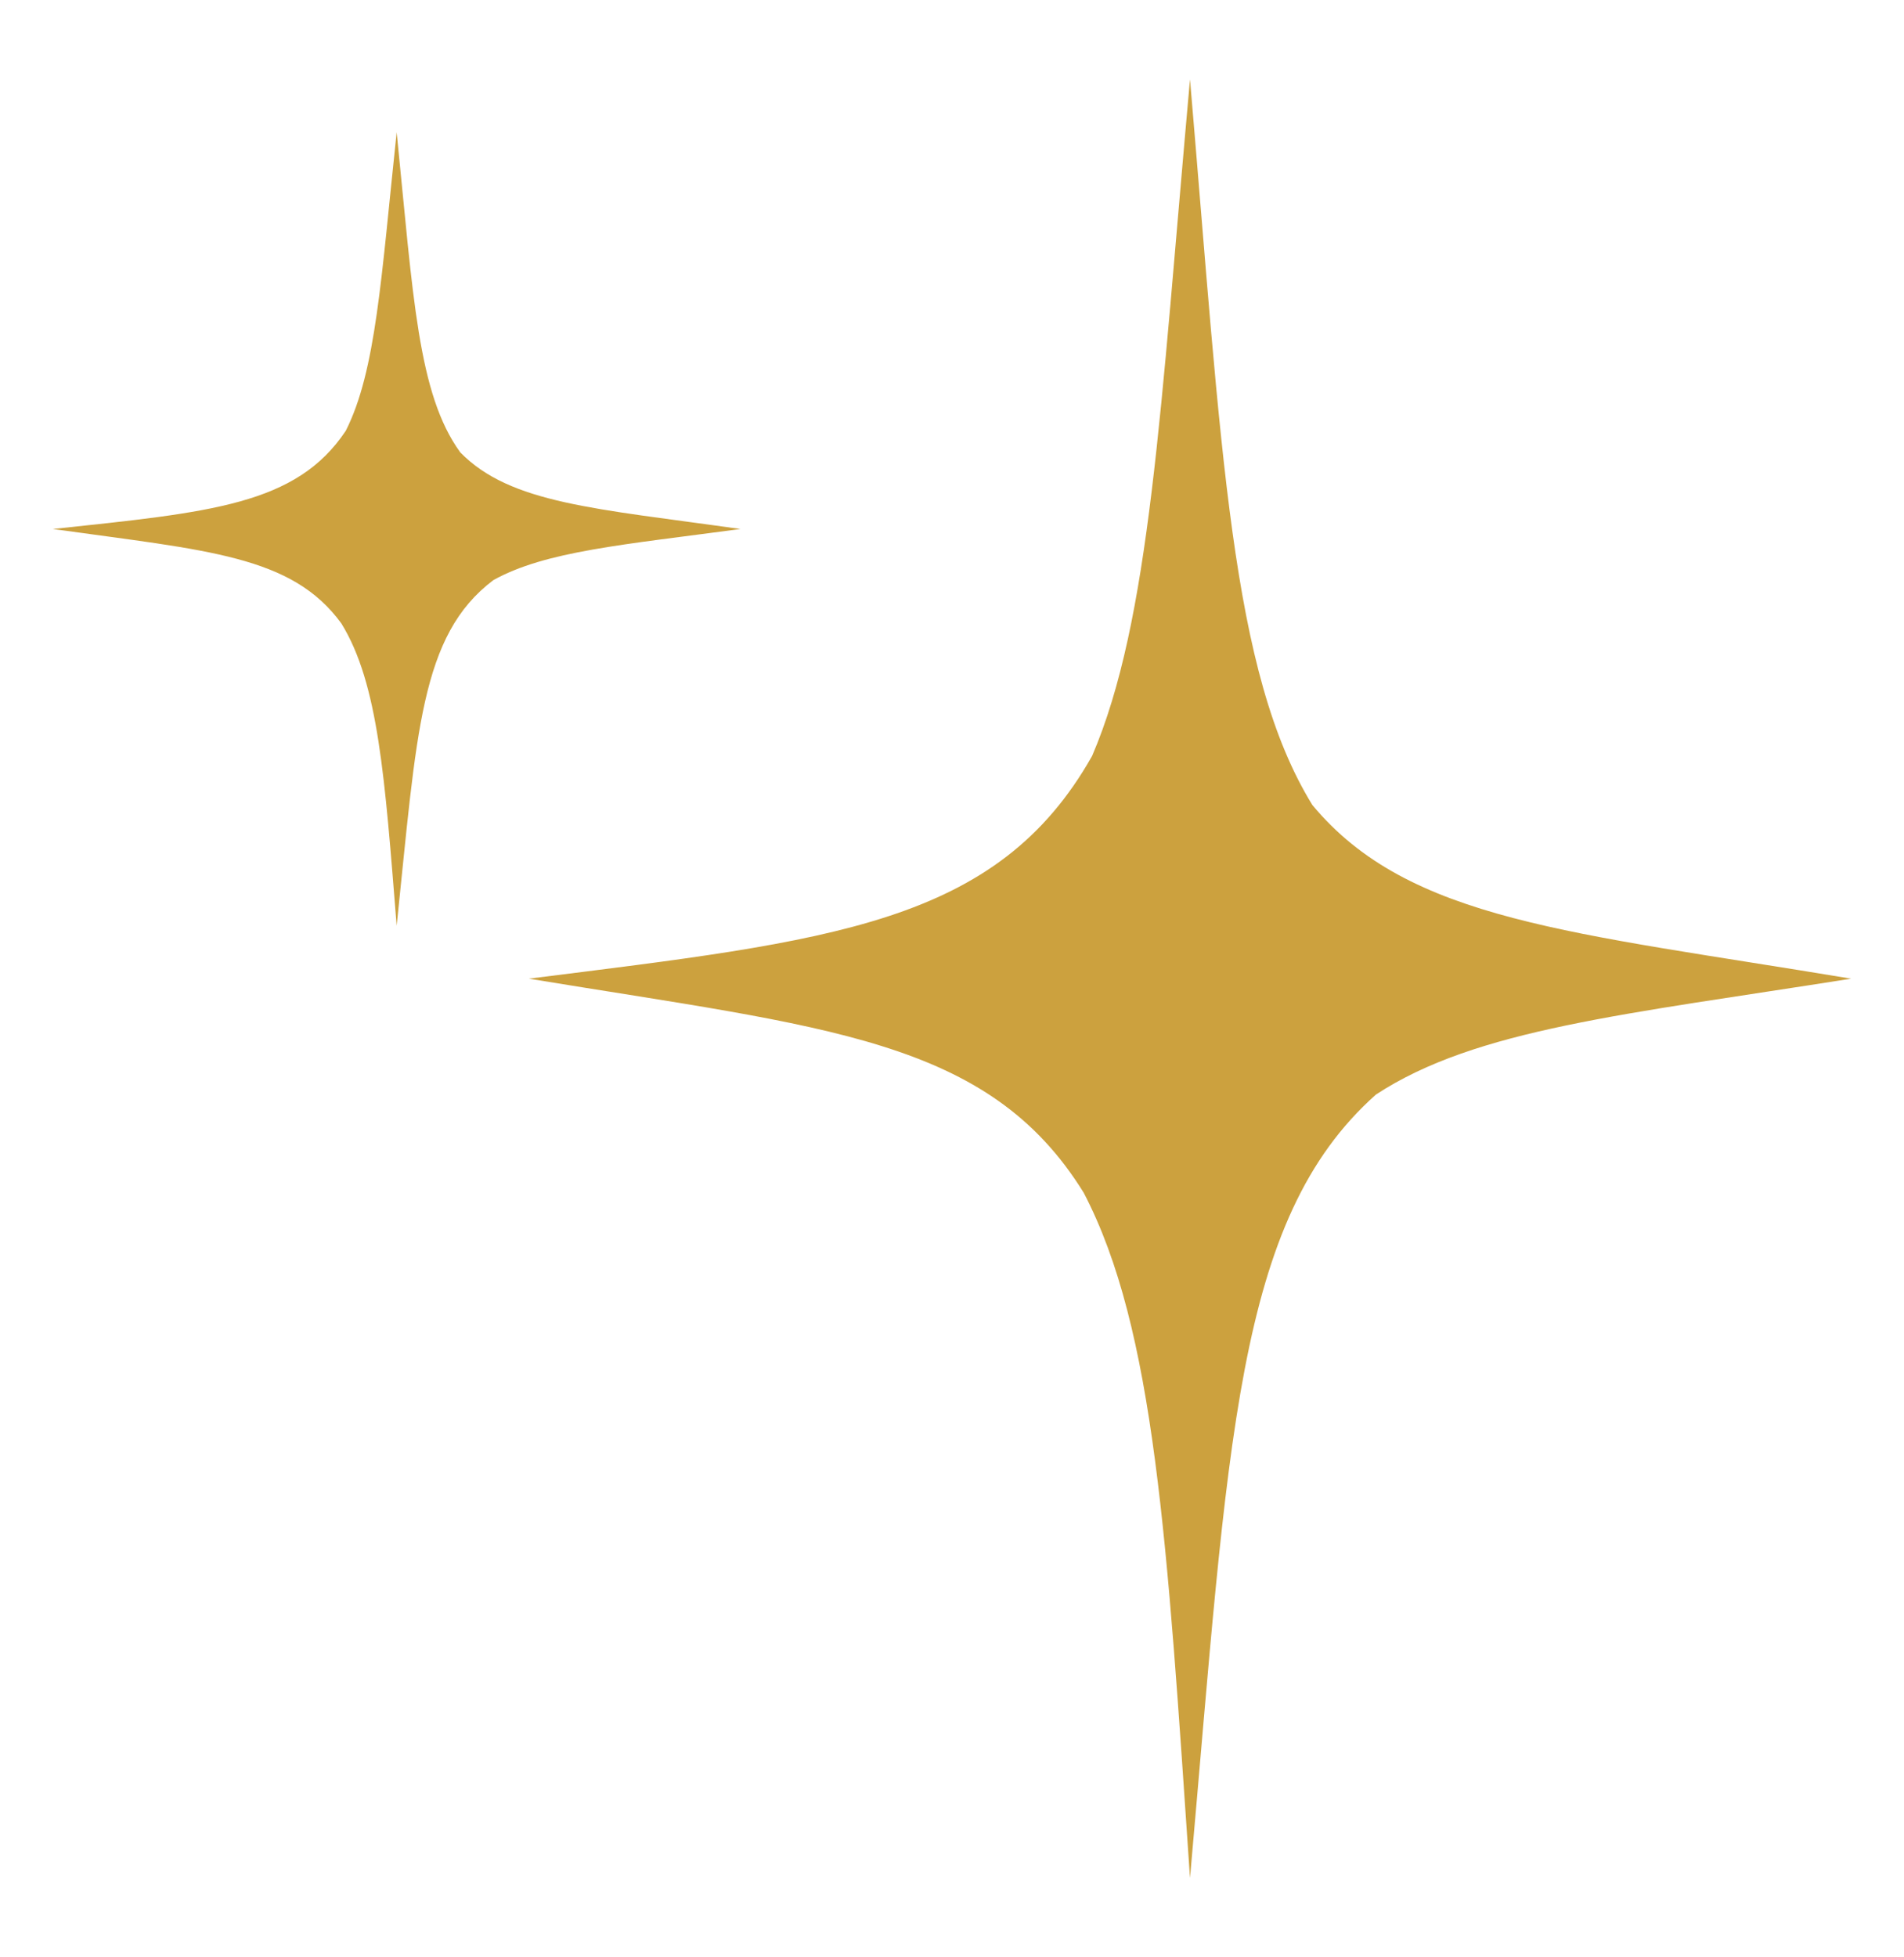 <svg width="36" height="37" viewBox="0 0 36 37" fill="none" xmlns="http://www.w3.org/2000/svg">
  <path d="M22.5 1.5C21.937 7.755 21.75 11.726 20.649 14.29C18.85 17.476 15.731 17.78 10 18.5C15.637 19.428 18.686 19.629 20.491 22.548C21.839 25.132 22.067 29.13 22.5 35.5C23.235 27.238 23.35 23.066 26.014 20.692C27.908 19.448 30.734 19.176 35 18.5C29.71 17.619 26.641 17.416 24.814 15.218C23.269 12.713 23.104 8.554 22.5 1.5L22.5 1.5Z" fill="#CCA13E" />
  <path d="M7.5 2.5C7.207 5.259 7.11 7.011 6.538 8.143C5.602 9.548 3.98 9.682 1 10C3.931 10.409 5.517 10.498 6.455 11.786C7.156 12.926 7.275 14.69 7.5 17.5C7.882 13.855 7.942 12.014 9.327 10.967C10.312 10.418 11.782 10.298 14 10C11.249 9.611 9.653 9.522 8.703 8.552C7.9 7.447 7.814 5.612 7.5 2.5L7.5 2.5Z" fill="#CCA13E" />
</svg>
  